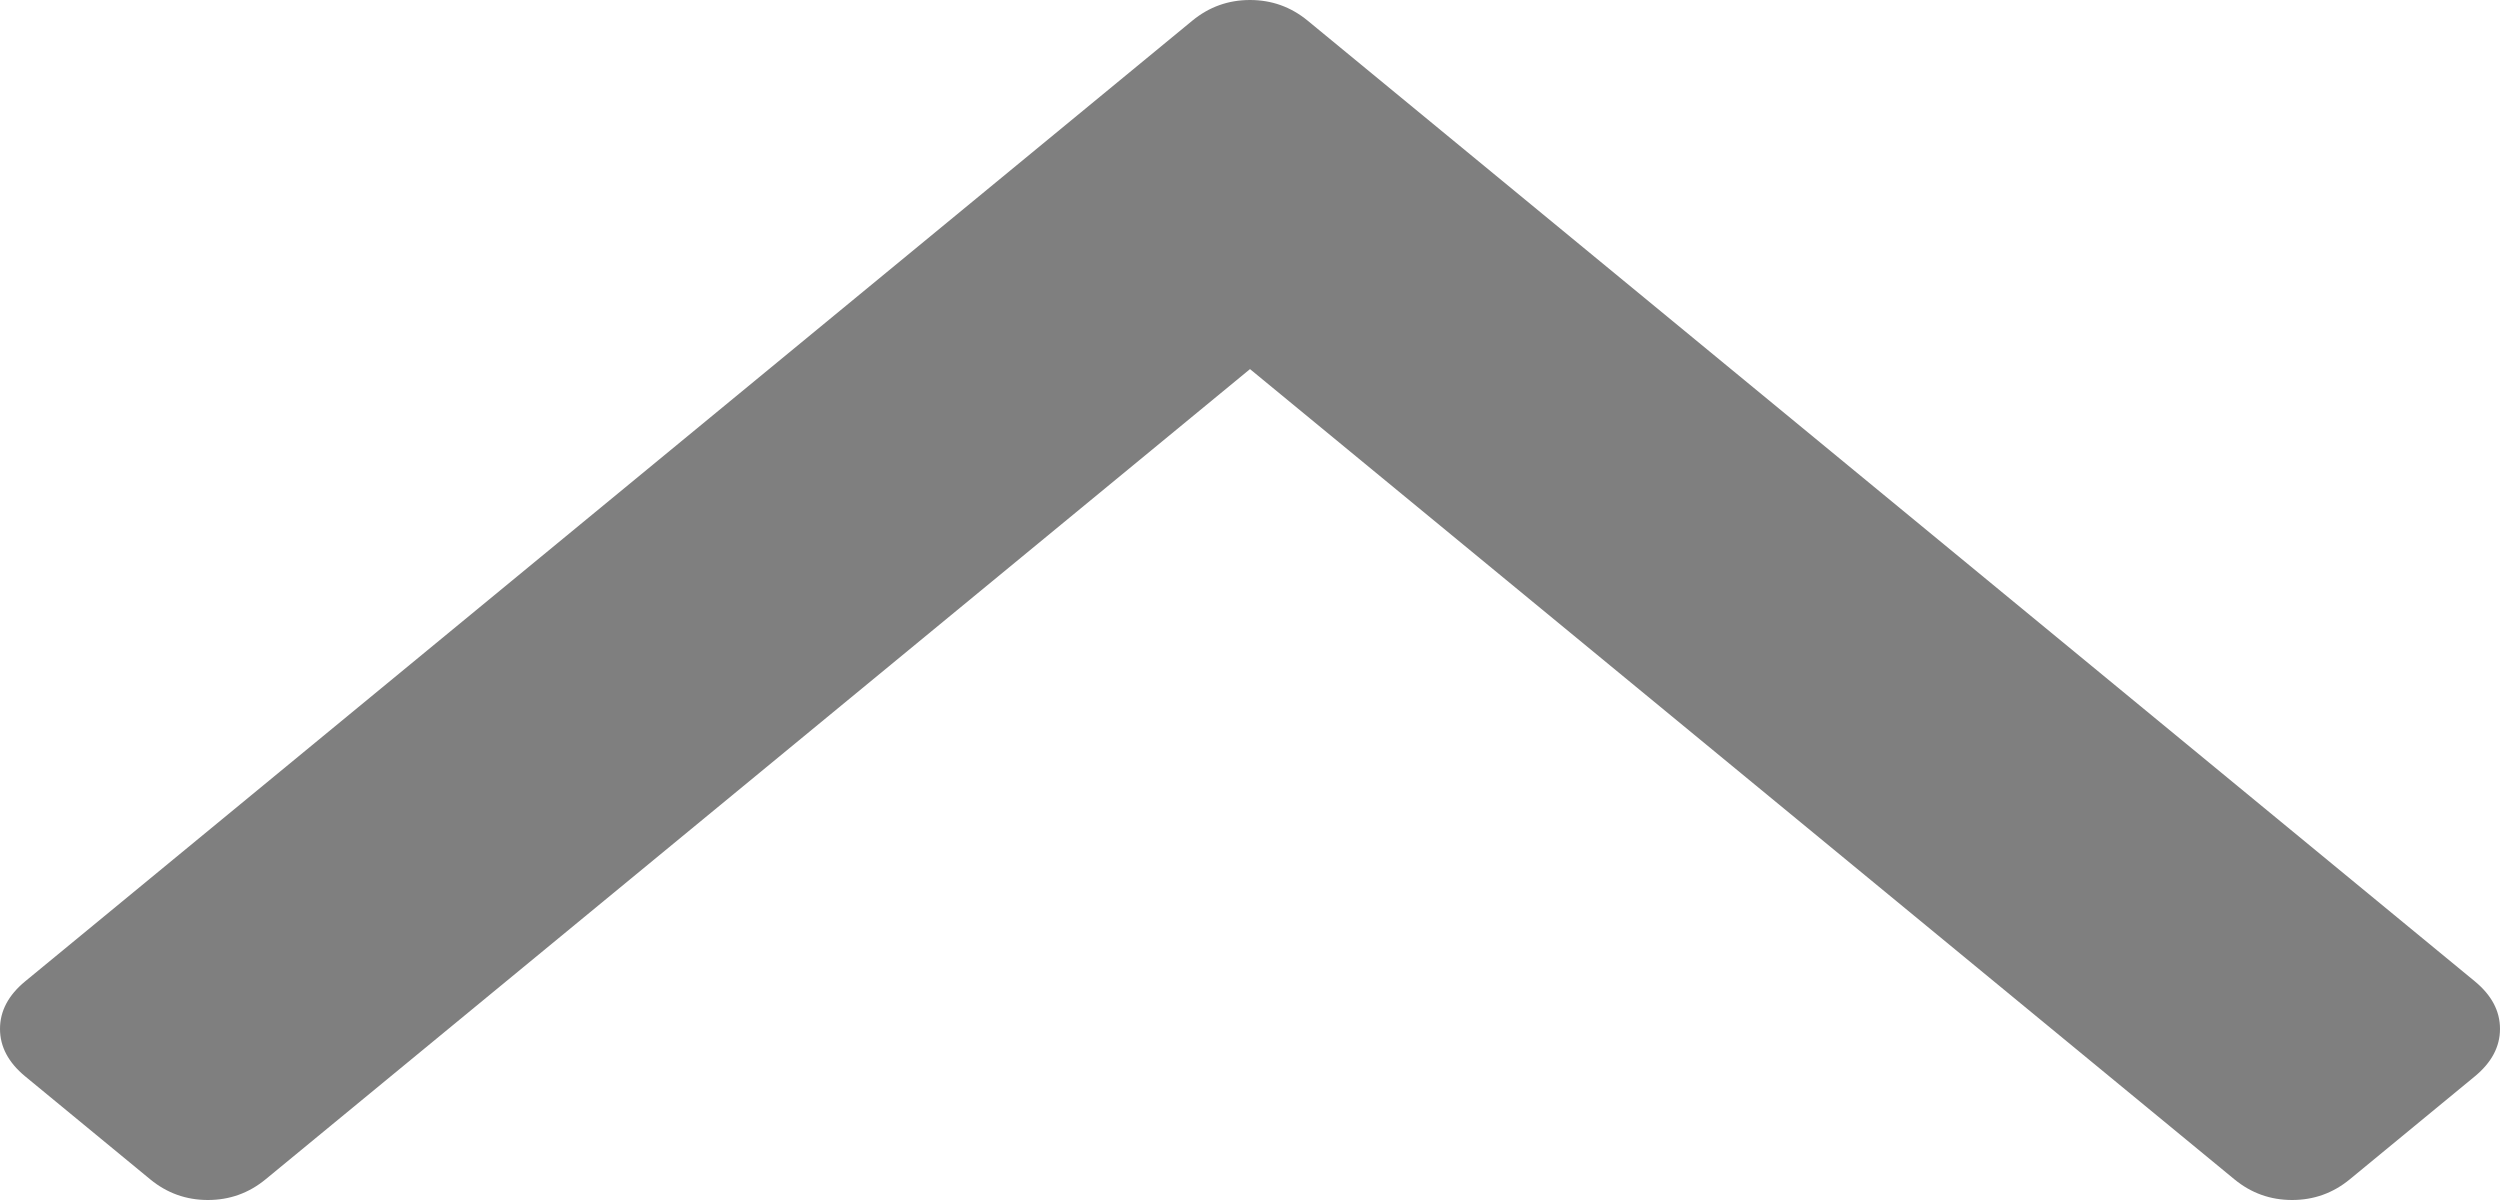 ﻿<?xml version="1.0" encoding="utf-8"?>
<svg version="1.1" xmlns:xlink="http://www.w3.org/1999/xlink" width="25px" height="12px" xmlns="http://www.w3.org/2000/svg">
  <g transform="matrix(1 0 0 1 -302 -812 )">
    <path d="M 24.749 9.814  C 24.916 9.952  25 10.11  25 10.289  C 25 10.467  24.916 10.625  24.749 10.763  L 23.497 11.794  C 23.33 11.931  23.138 12  22.921 12  C 22.704 12  22.512 11.931  22.345 11.794  L 12.5 3.691  L 2.655 11.794  C 2.488 11.931  2.296 12  2.079 12  C 1.862 12  1.67 11.931  1.503 11.794  L 0.251 10.763  C 0.084 10.625  0 10.467  0 10.289  C 0 10.11  0.084 9.952  0.251 9.814  L 11.924 0.206  C 12.091 0.069  12.283 0  12.5 0  C 12.717 0  12.909 0.069  13.076 0.206  L 24.749 9.814  Z " fill-rule="nonzero" fill="#7f7f7f" stroke="none" transform="matrix(1 0 0 1 302 812 )" />
  </g>
</svg>